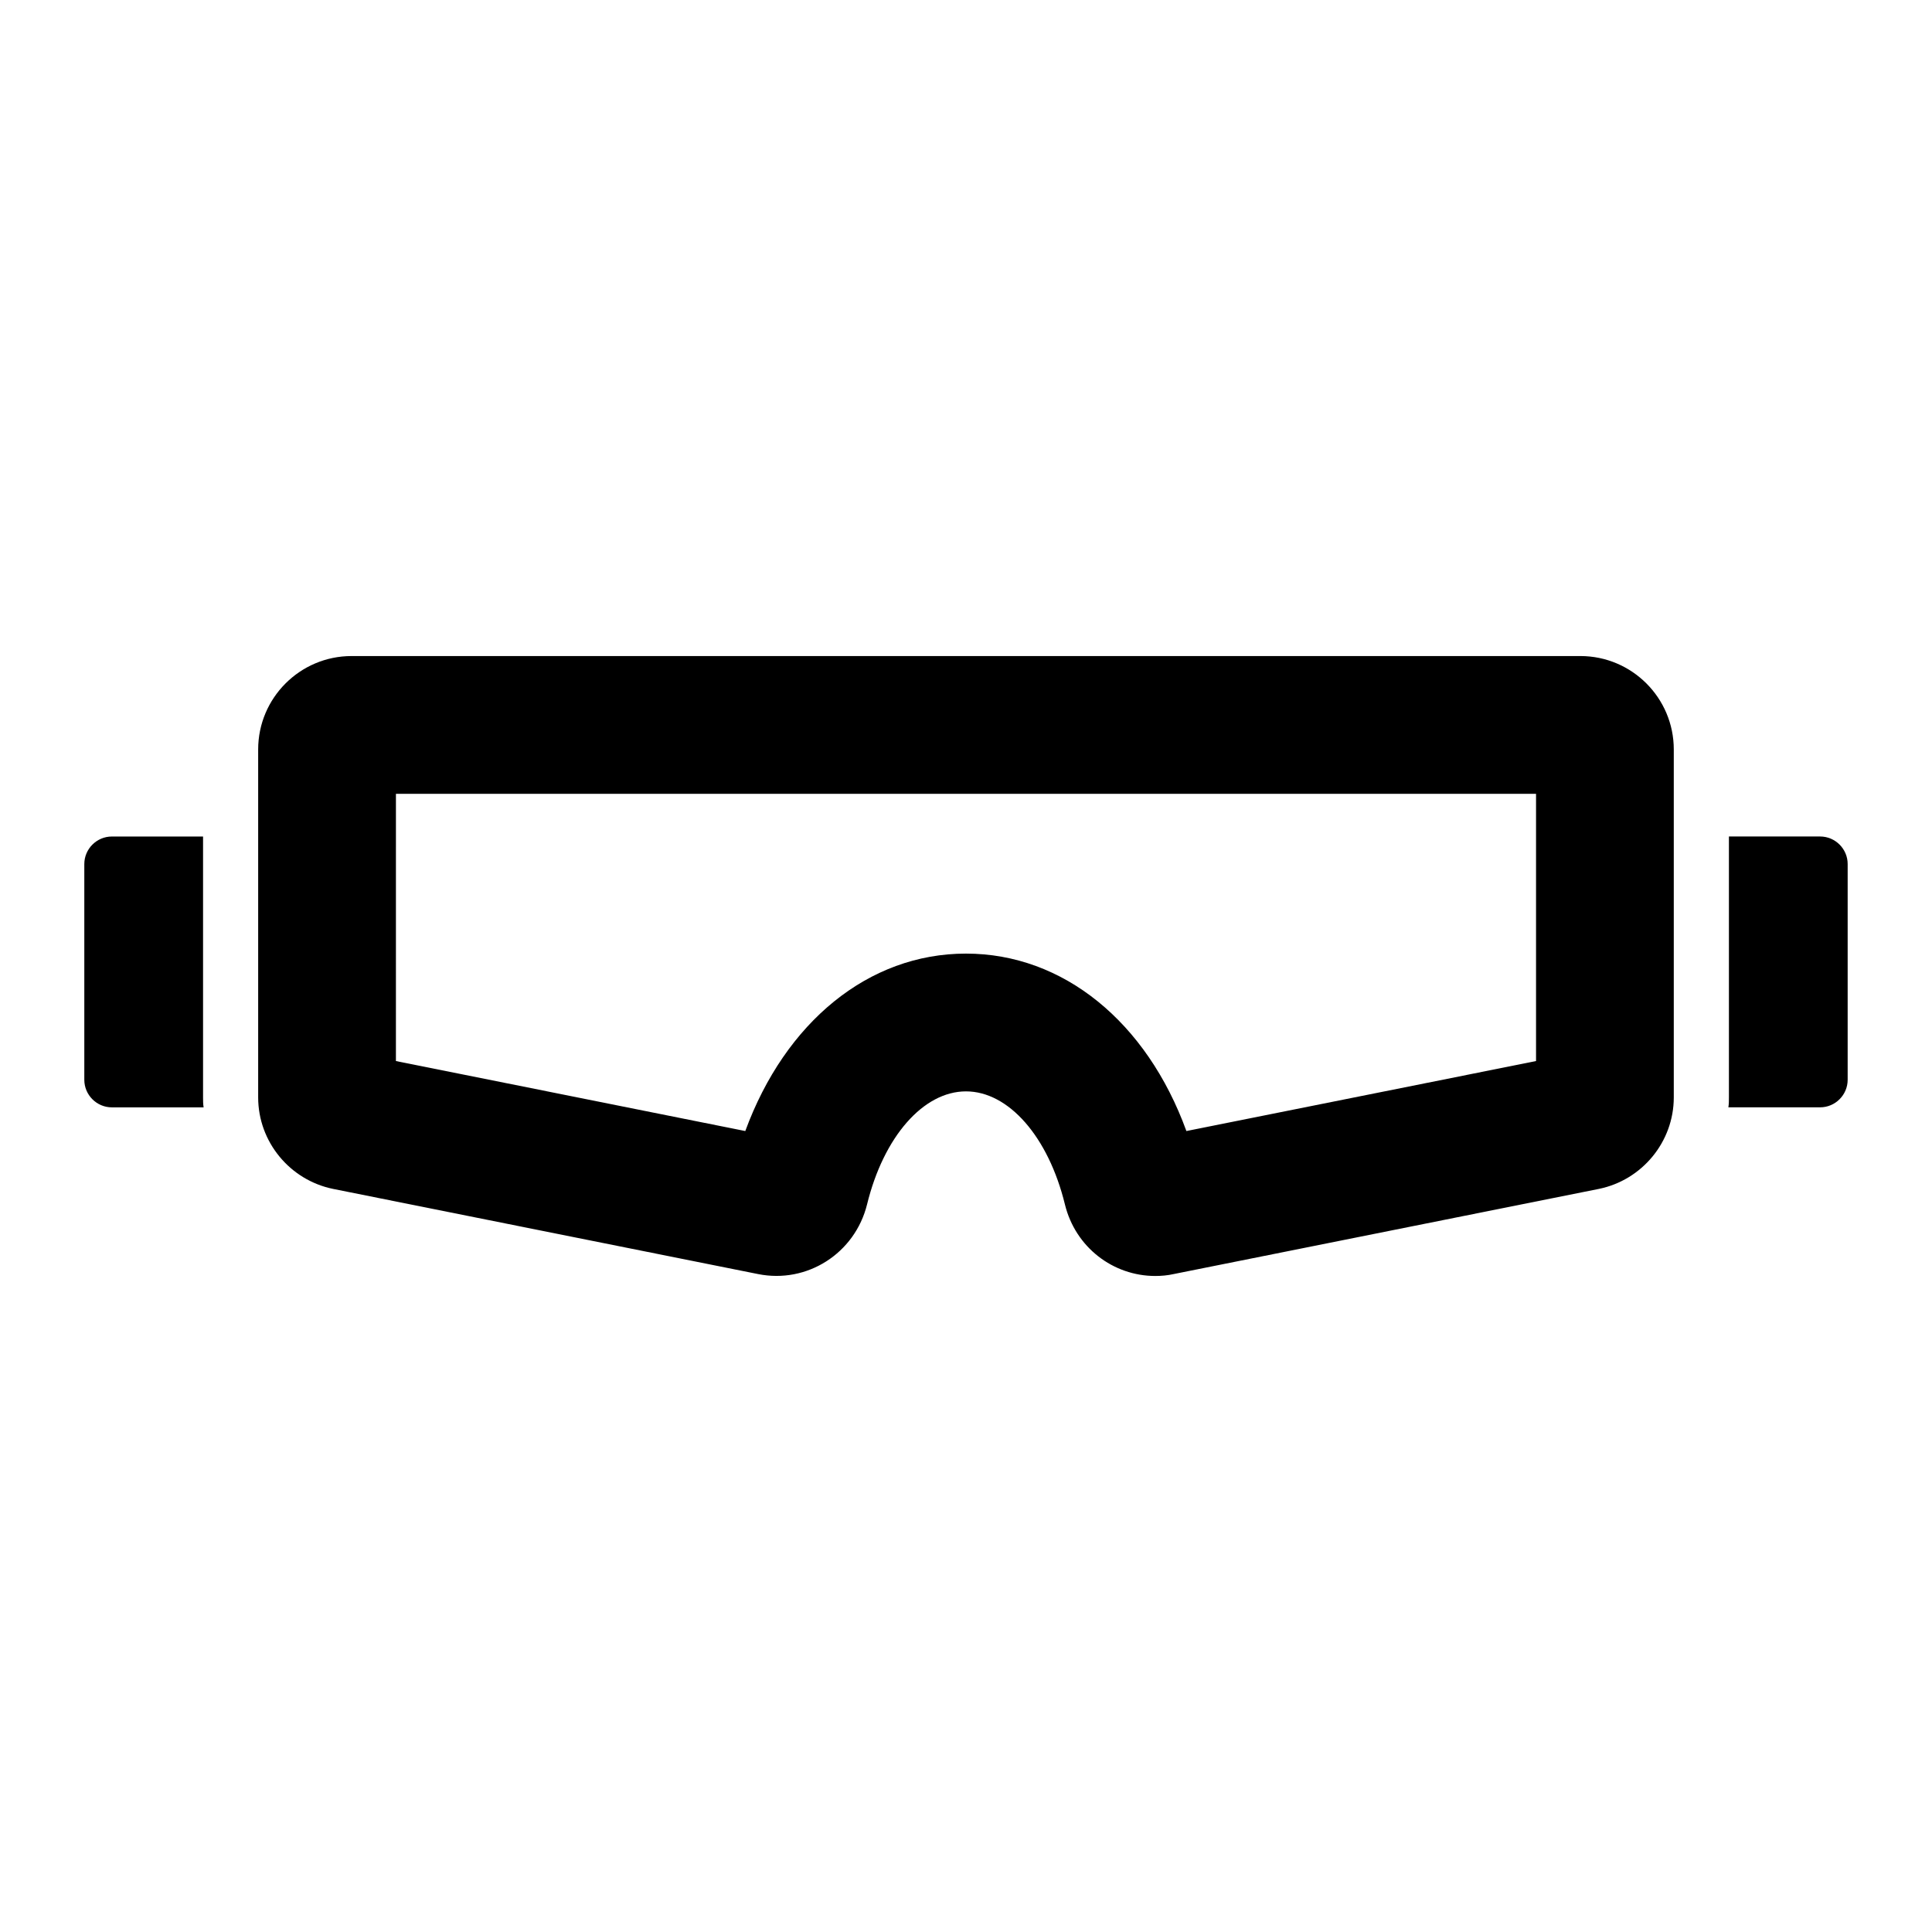 <?xml version="1.0" encoding="UTF-8"?>
<!-- Uploaded to: SVG Repo, www.svgrepo.com, Generator: SVG Repo Mixer Tools -->
<svg fill="#000000" width="800px" height="800px" version="1.1" viewBox="144 144 512 512" xmlns="http://www.w3.org/2000/svg">
 <g>
  <path d="m562.82 317.86h-325.65c-13.656 0-24.754 11.098-24.754 24.754v92.219c0 11.758 8.398 21.906 19.863 24.242l112.59 22.562c12.996 2.629 25.703-5.477 28.914-18.473 4.383-17.891 14.895-29.938 26.211-29.938s21.832 12.047 26.215 29.938c2.777 11.391 12.777 18.984 23.949 18.984 1.605 0 3.285-0.145 4.891-0.512l112.66-22.562c11.461-2.336 19.859-12.484 19.859-24.242v-92.219c0-13.656-11.098-24.754-24.754-24.754zm-11.754 107.33-92.66 18.547c-10.516-28.914-32.637-47.023-58.414-47.023-25.848 0-47.898 18.18-58.484 47.023l-92.586-18.547 0.004-70.824h302.14z"/>
  <path d="m197.96 437.46h-24.316c-4.016 0-7.301-3.285-7.301-7.301v-57.172c0-4.016 3.289-7.301 7.301-7.301h24.168v69.145c0 0.875 0 1.75 0.148 2.629z"/>
  <path d="m633.65 372.98v57.172c0 4.016-3.285 7.301-7.301 7.301h-24.312c0.145-0.875 0.145-1.754 0.145-2.629v-69.145h24.168c4.016 0 7.301 3.285 7.301 7.301z"/>
 </g>
</svg>